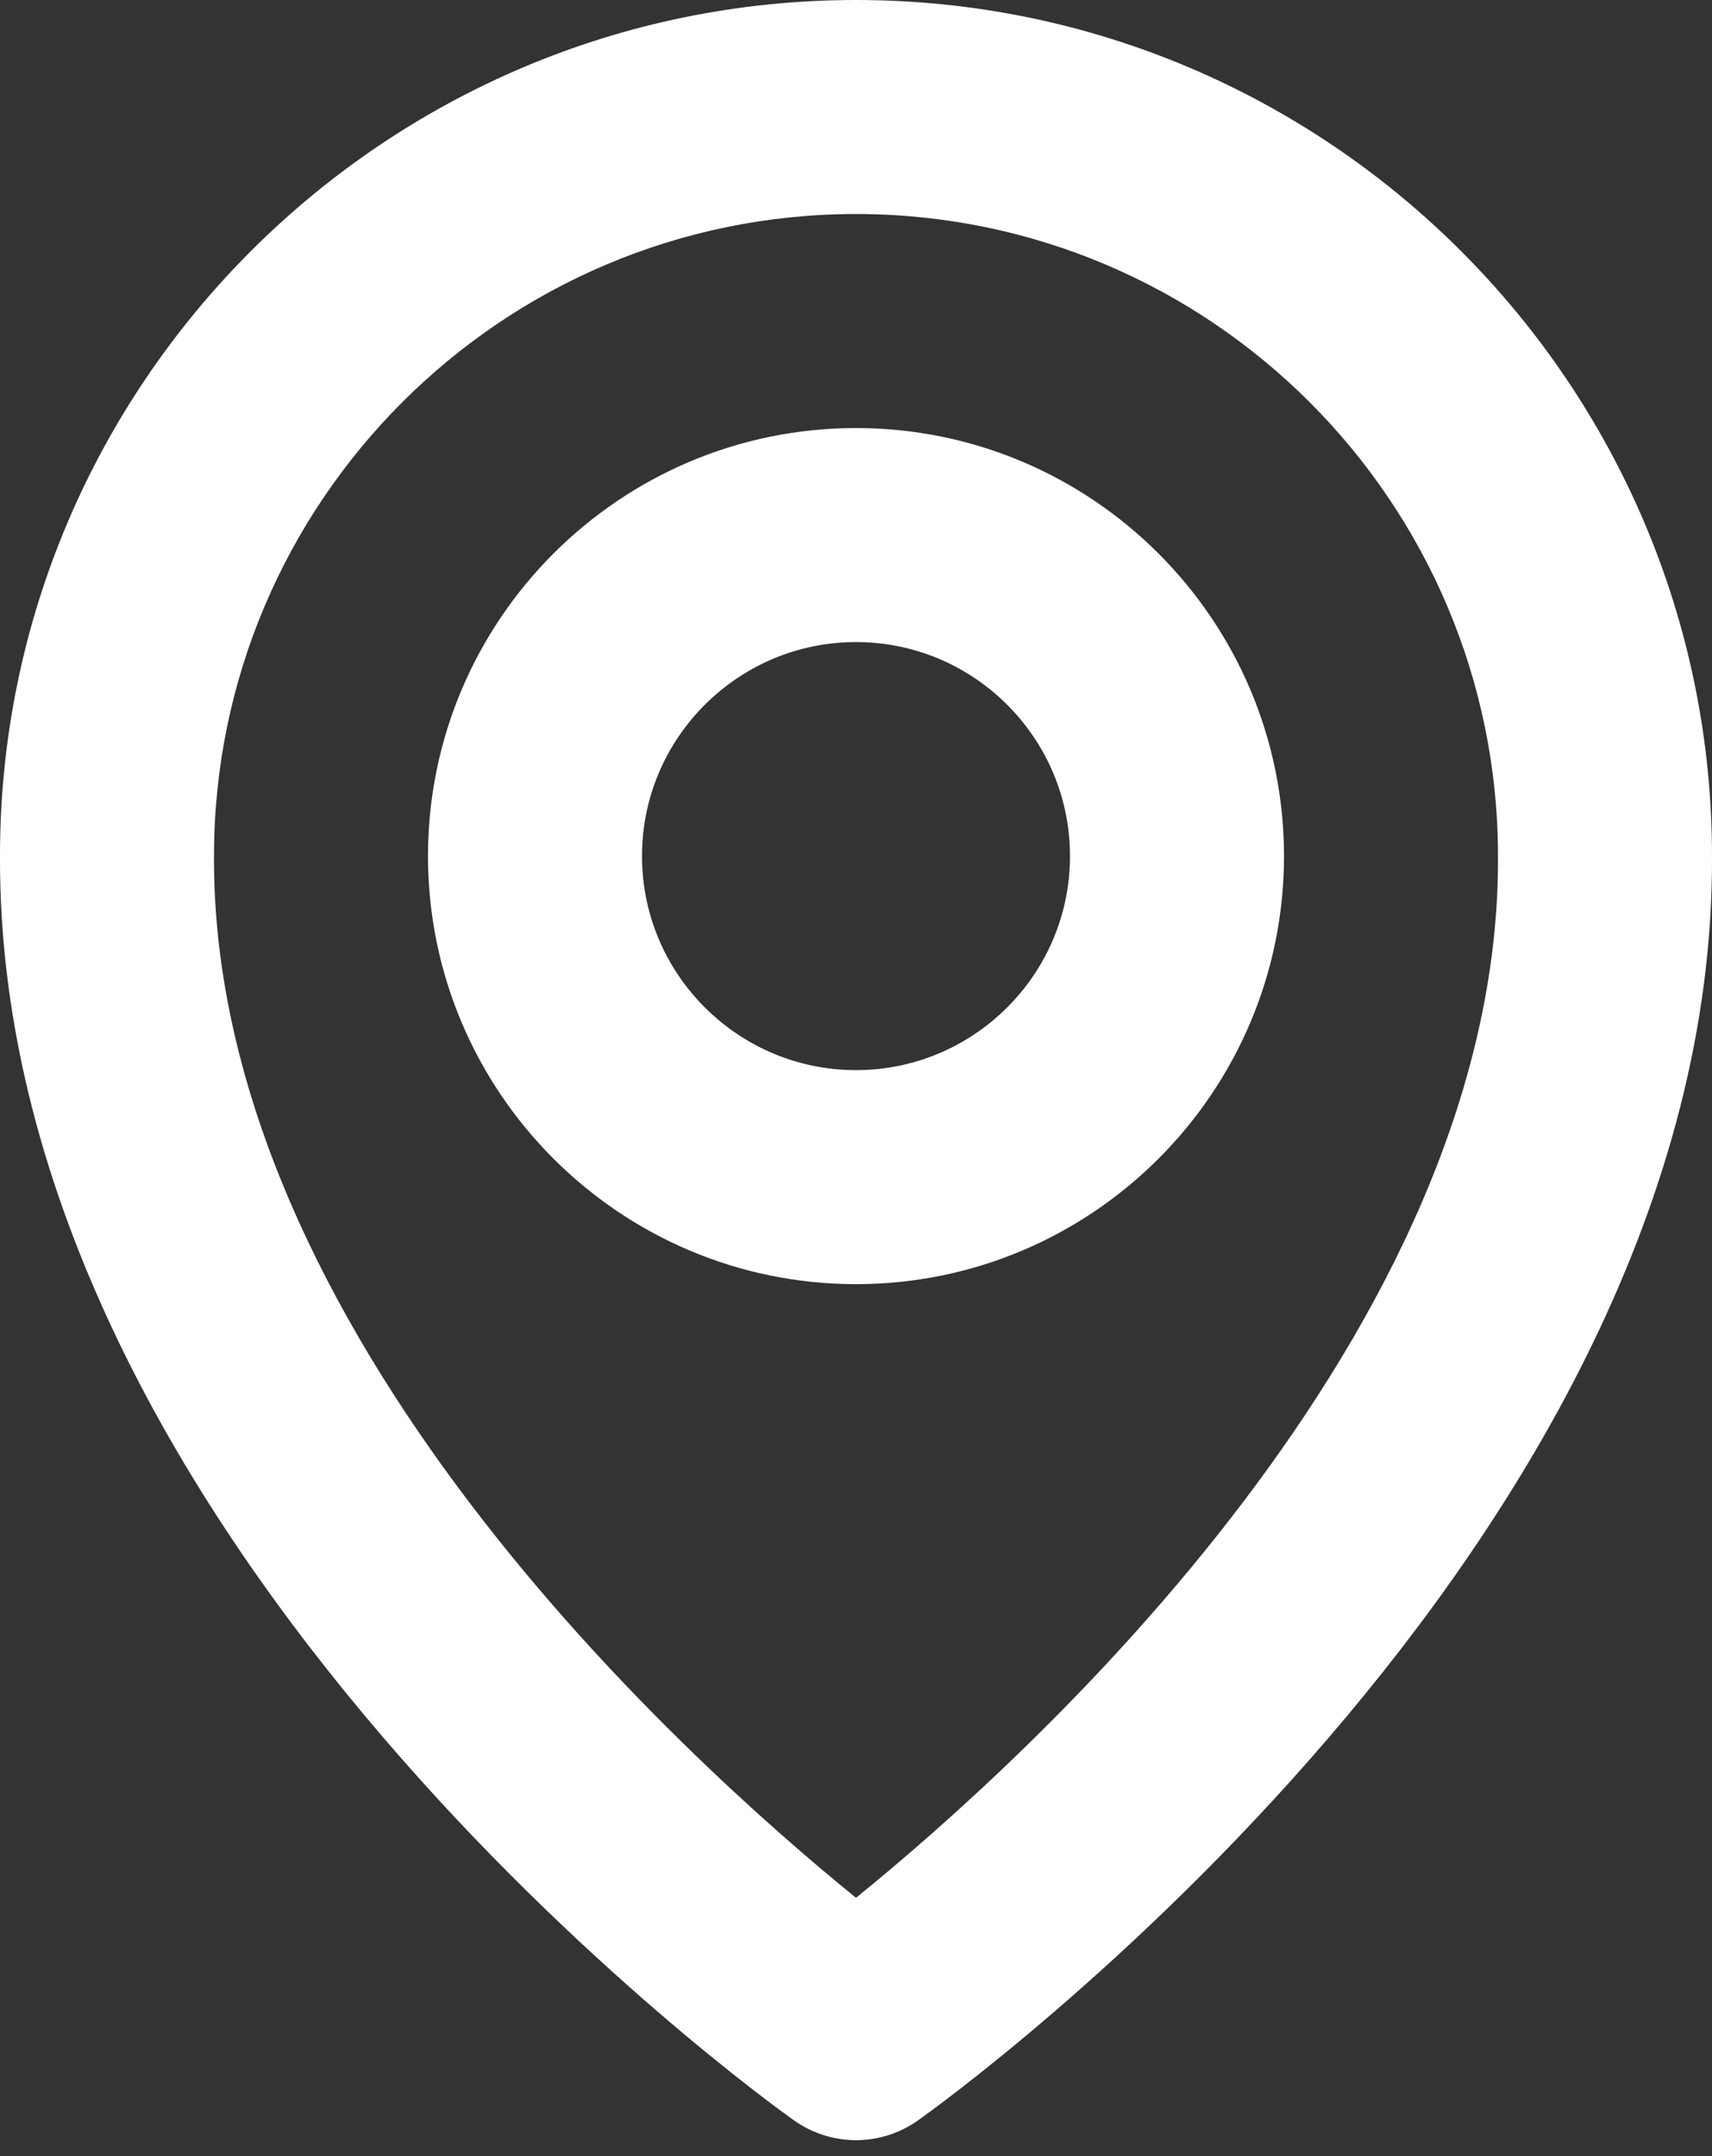 <?xml version="1.0" encoding="UTF-8"?> <svg xmlns="http://www.w3.org/2000/svg" width="27" height="34" viewBox="0 0 27 34" fill="none"><rect x="0" y="0" width="27" height="34" fill="#333333" stroke="none"/><path d="M13.5 20.25C17.223 20.25 20.25 17.223 20.25 13.5C20.25 9.777 17.223 6.75 13.5 6.75C9.777 6.75 6.75 9.777 6.75 13.5C6.75 17.223 9.777 20.25 13.5 20.25ZM13.5 10.125C15.361 10.125 16.875 11.639 16.875 13.5C16.875 15.361 15.361 16.875 13.5 16.875C11.639 16.875 10.125 15.361 10.125 13.5C10.125 11.639 11.639 10.125 13.5 10.125Z" fill="white"></path><path d="M12.521 33.436C12.807 33.639 13.149 33.749 13.5 33.749C13.851 33.749 14.193 33.639 14.479 33.436C14.992 33.073 27.049 24.367 27 13.5C27 6.056 20.944 0 13.5 0C6.057 0 0 6.056 0 13.491C-0.049 24.367 12.008 33.073 12.521 33.436ZM13.5 3.375C19.084 3.375 23.625 7.916 23.625 13.508C23.66 20.997 16.22 27.722 13.5 29.927C10.781 27.72 3.34 20.994 3.375 13.5C3.375 7.916 7.916 3.375 13.5 3.375Z" fill="white"></path></svg> 